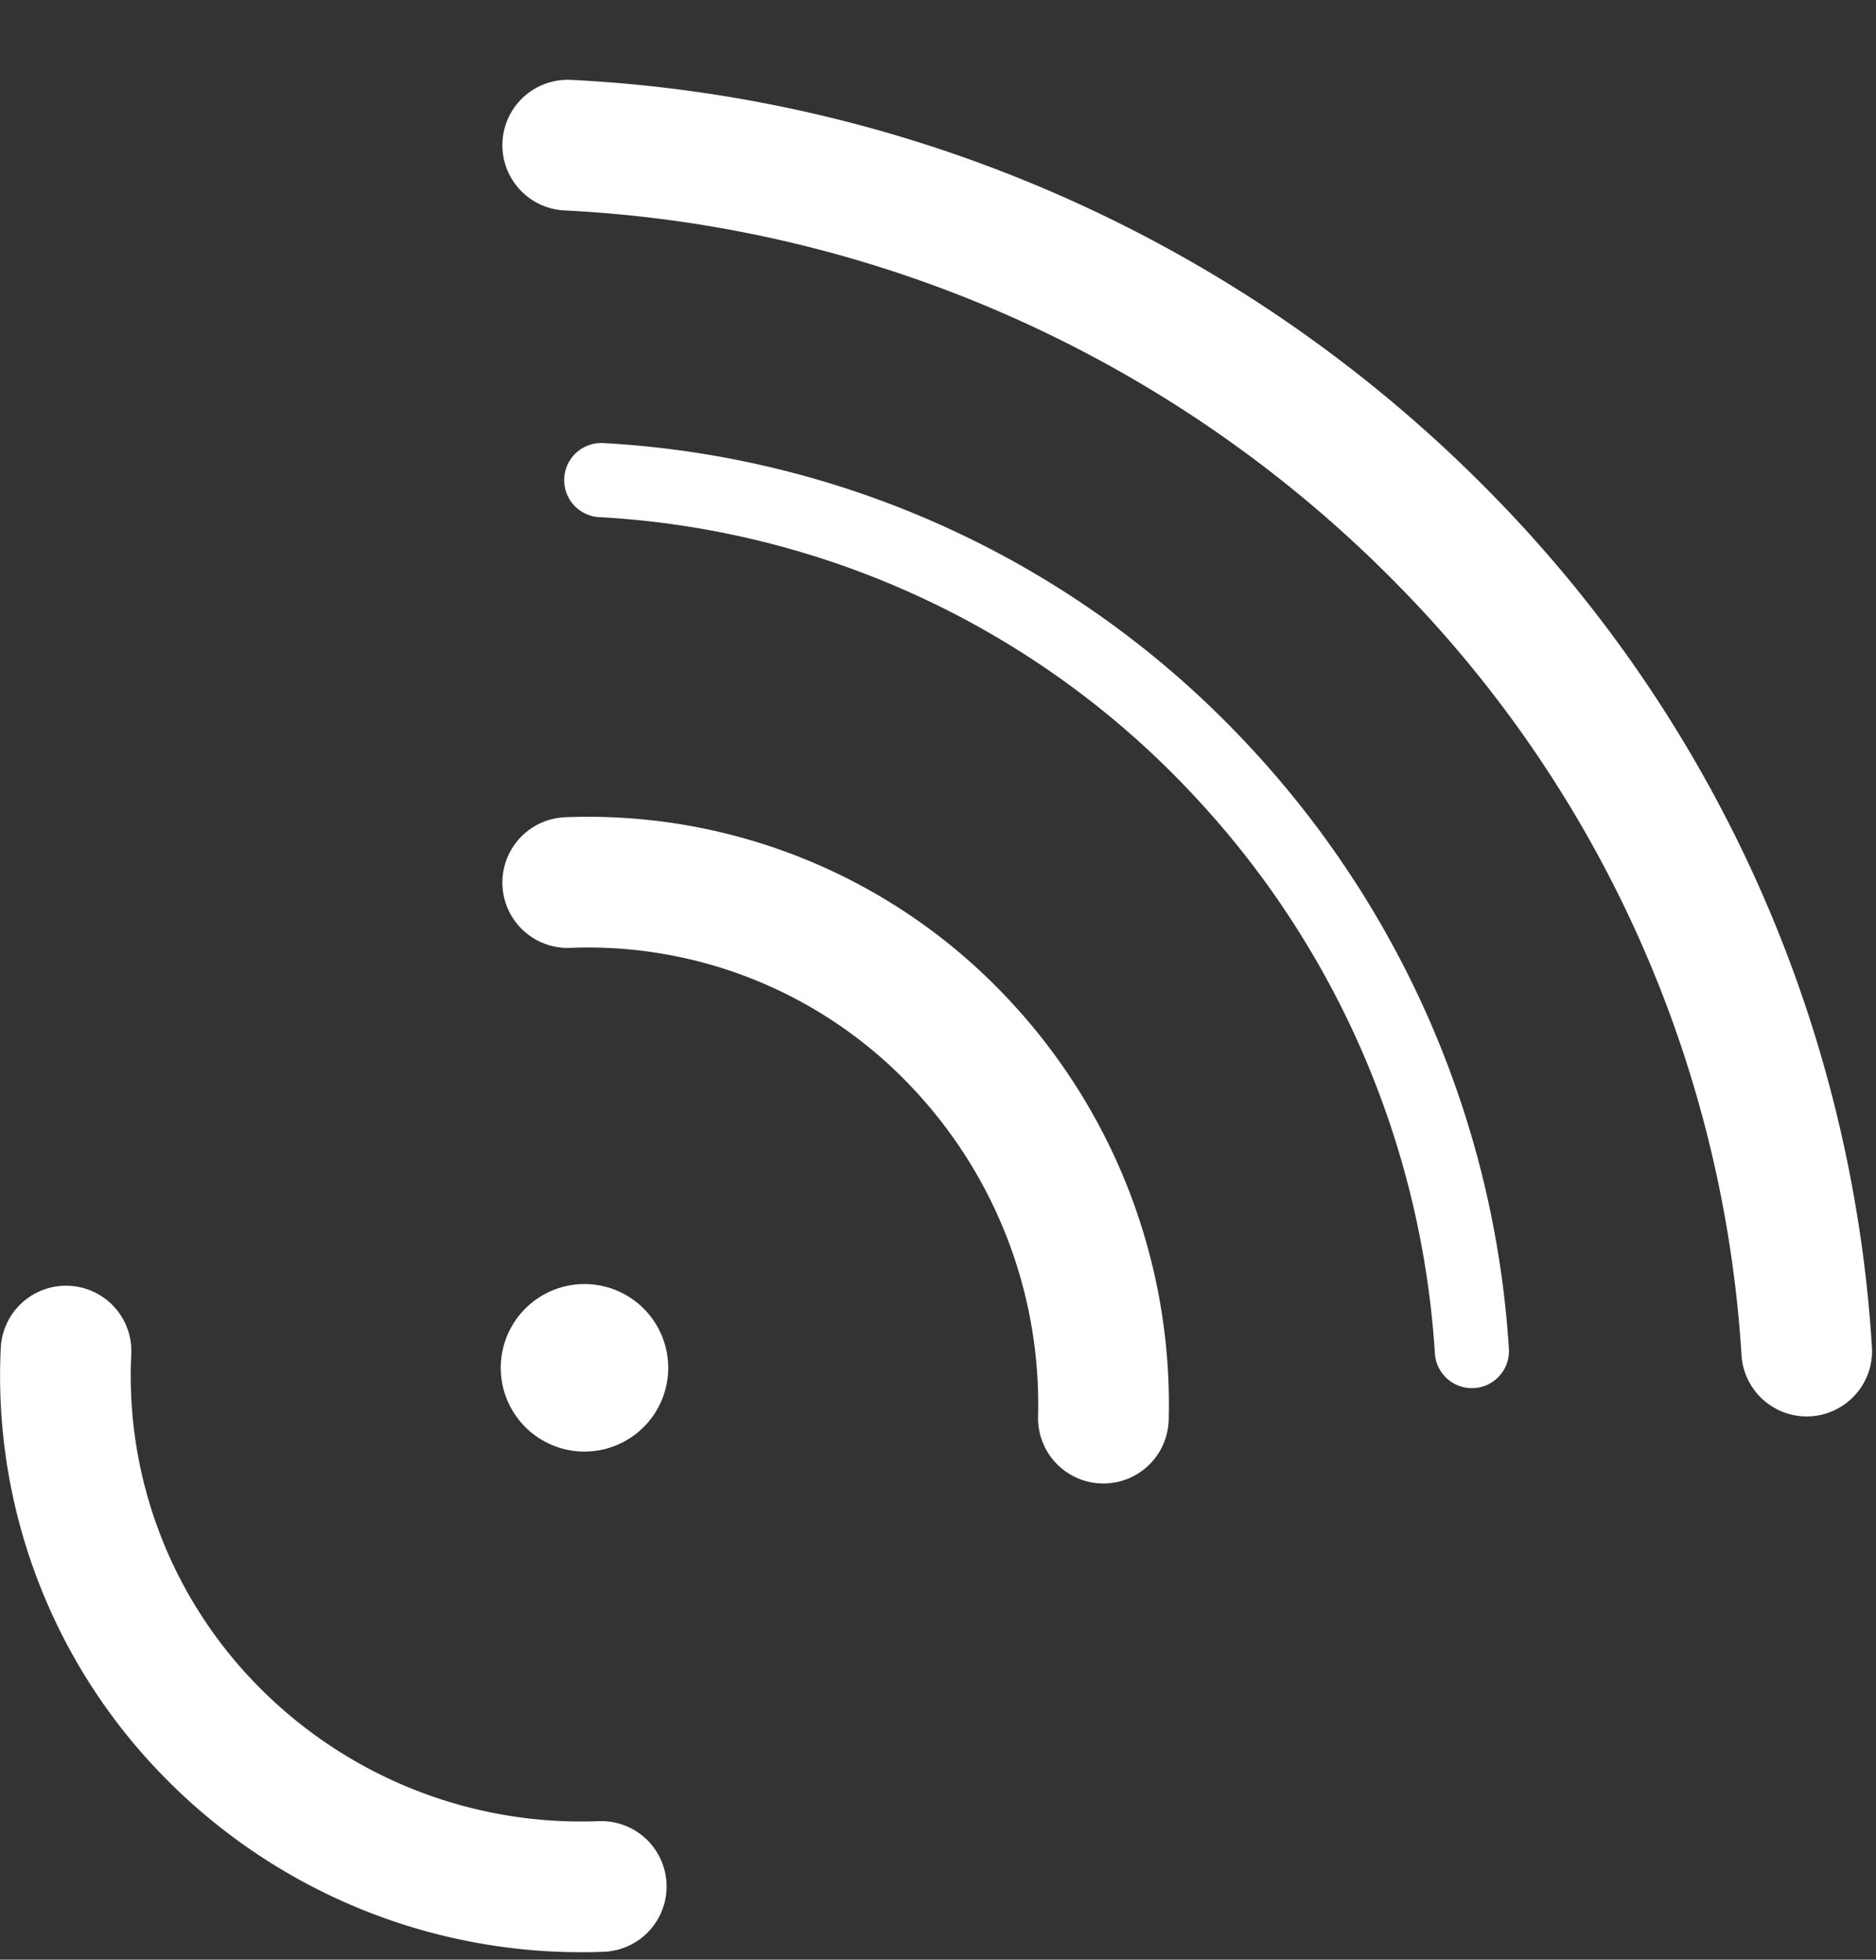 <?xml version="1.0" encoding="UTF-8"?> <svg xmlns="http://www.w3.org/2000/svg" width="25.857" height="27" viewBox="0 0 25.857 27"><rect x="0" y="0" width="25.857" height="27" fill="#333333" stroke="none"/><g id="Groupe_3" data-name="Groupe 3" transform="translate(-10.098 -27)"><g id="TELECOM_small_color" transform="translate(11 27)"><g id="Group_2_Copy" data-name="Group 2 Copy" transform="translate(0 2)"><path id="Stroke_10" data-name="Stroke 10" d="M7.383,7.385A7.252,7.252,0,0,0,5.446,2.26,7.03,7.03,0,0,0,0,.006" transform="translate(6.923 10.154)" fill="none" stroke="#fff" stroke-linecap="round" stroke-miterlimit="10" stroke-width="1.801"></path><path id="Stroke_11" data-name="Stroke 11" d="M0,0A12.611,12.611,0,0,1,8.556,4.013,12.883,12.883,0,0,1,12,12" transform="translate(7.385 4.615)" fill="none" stroke="#fff" stroke-linecap="round" stroke-miterlimit="10" stroke-width="1.022"></path><path id="Stroke_12" data-name="Stroke 12" d="M17.077,16.615a17.484,17.484,0,0,0-4.9-11.091A18.193,18.193,0,0,0,0,0" transform="translate(6.923)" fill="none" stroke="#fff" stroke-linecap="round" stroke-miterlimit="10" stroke-width="1.801"></path><path id="Stroke_13" data-name="Stroke 13" d="M.008,0A6.981,6.981,0,0,0,1.944,5.177a7.146,7.146,0,0,0,5.441,2.2" transform="translate(0 16.615)" fill="none" stroke="#fff" stroke-linecap="round" stroke-miterlimit="10" stroke-width="1.801"></path><path id="Fill_14" data-name="Fill 14" d="M2.308,1.154A1.154,1.154,0,1,1,1.154,0,1.154,1.154,0,0,1,2.308,1.154" transform="translate(6 15.692)" fill="#fff"></path></g></g></g></svg> 